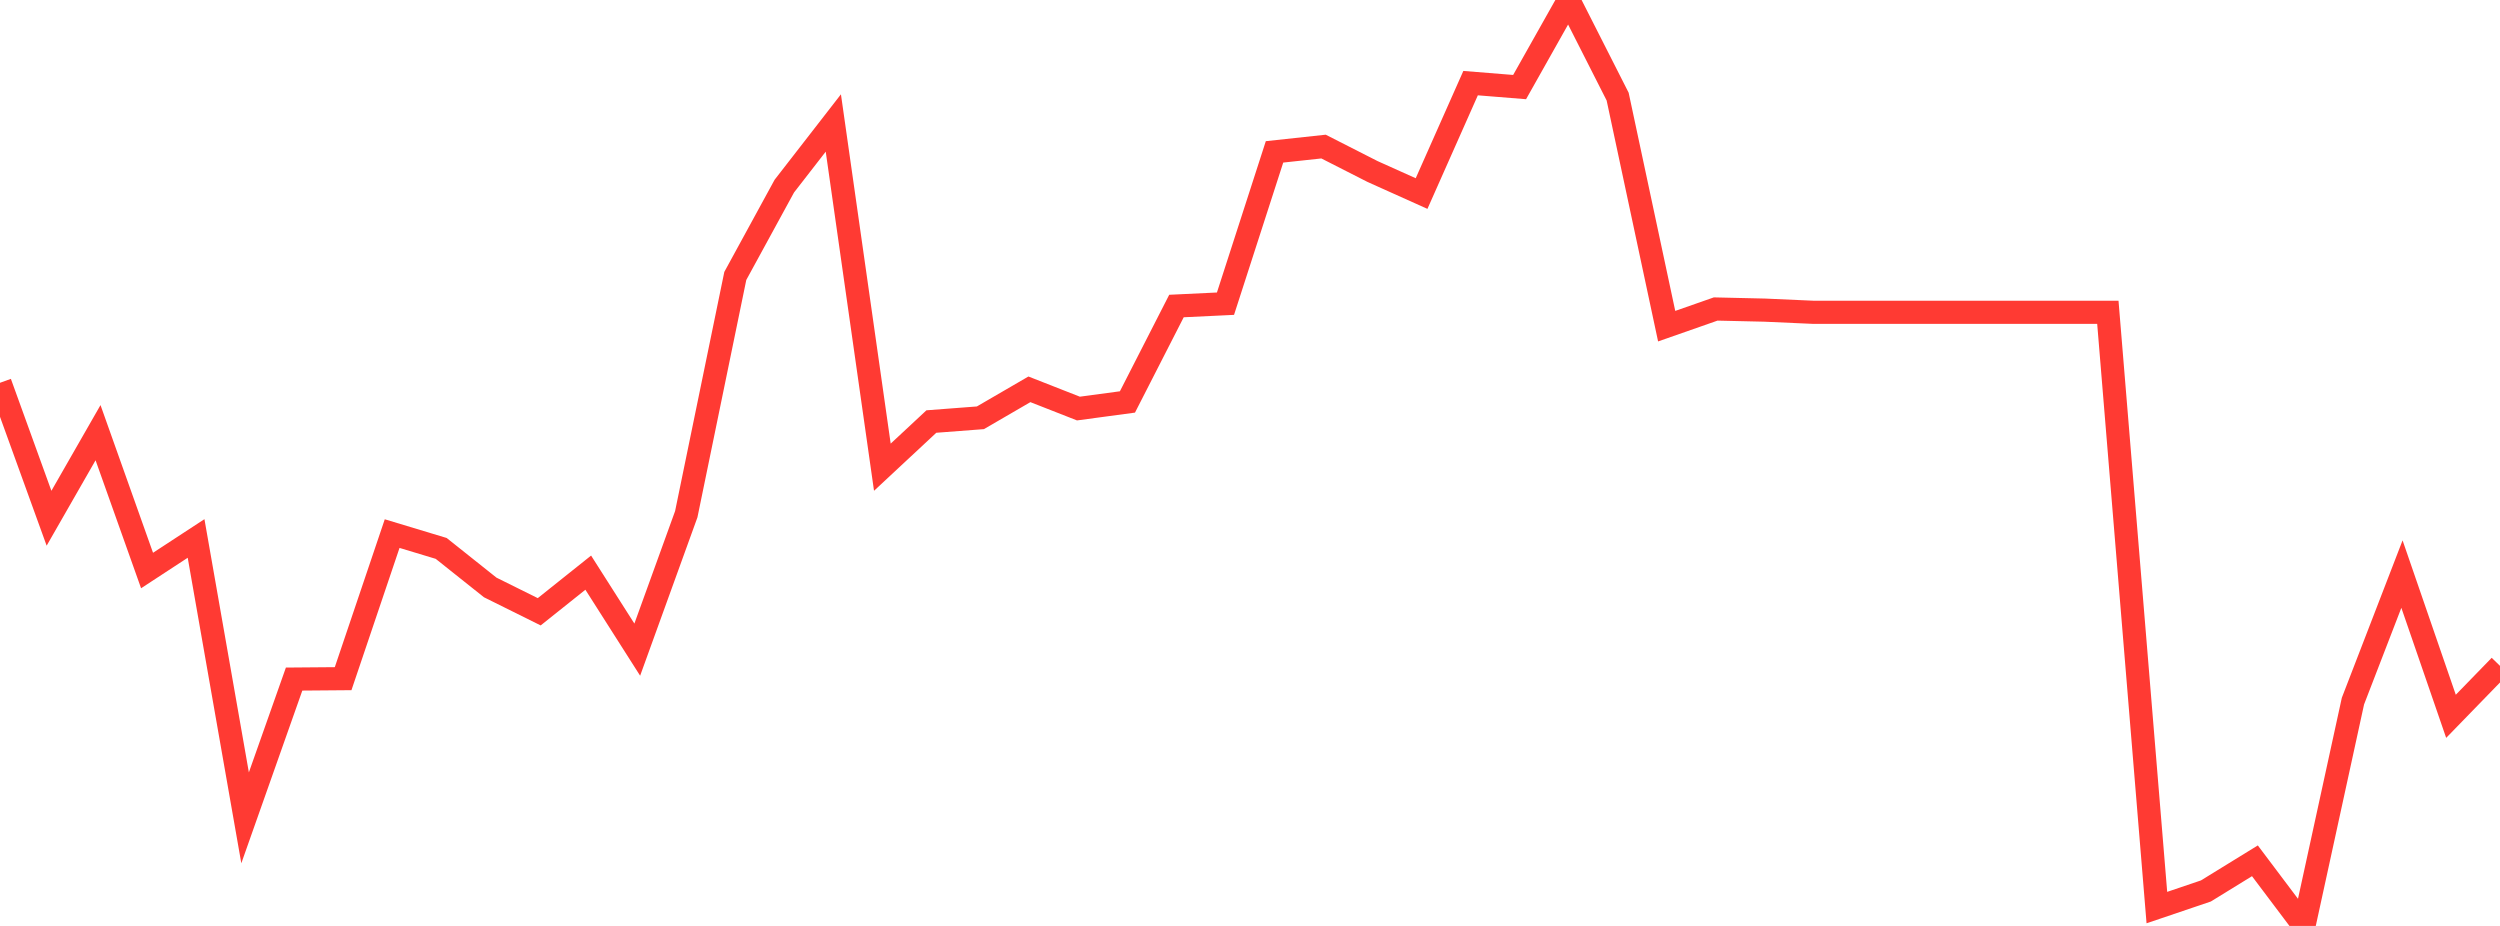 <?xml version="1.0" standalone="no"?>
<!DOCTYPE svg PUBLIC "-//W3C//DTD SVG 1.1//EN" "http://www.w3.org/Graphics/SVG/1.1/DTD/svg11.dtd">

<svg width="135" height="50" viewBox="0 0 135 50" preserveAspectRatio="none" 
  xmlns="http://www.w3.org/2000/svg"
  xmlns:xlink="http://www.w3.org/1999/xlink">


<polyline points="0.0, 20.671 2.647, 27.985 5.294, 23.365 7.941, 30.808 10.588, 29.077 13.235, 44.163 15.882, 36.67 18.529, 36.648 21.176, 28.814 23.824, 29.614 26.471, 31.722 29.118, 33.036 31.765, 30.923 34.412, 35.081 37.059, 27.766 39.706, 14.901 42.353, 10.051 45.0, 6.641 47.647, 25.229 50.294, 22.763 52.941, 22.561 55.588, 21.023 58.235, 22.062 60.882, 21.705 63.529, 16.525 66.176, 16.399 68.824, 8.201 71.471, 7.915 74.118, 9.262 76.765, 10.452 79.412, 4.489 82.059, 4.702 84.706, 0.0 87.353, 5.217 90.0, 17.613 92.647, 16.686 95.294, 16.747 97.941, 16.865 100.588, 16.865 103.235, 16.865 105.882, 16.865 108.529, 16.865 111.176, 16.865 113.824, 16.865 116.471, 49.009 119.118, 48.112 121.765, 46.483 124.412, 50.0 127.059, 37.86 129.706, 31.001 132.353, 38.681 135.0, 35.957" fill="none" stroke="#ff3a33" stroke-width="1.25"/>

</svg>
